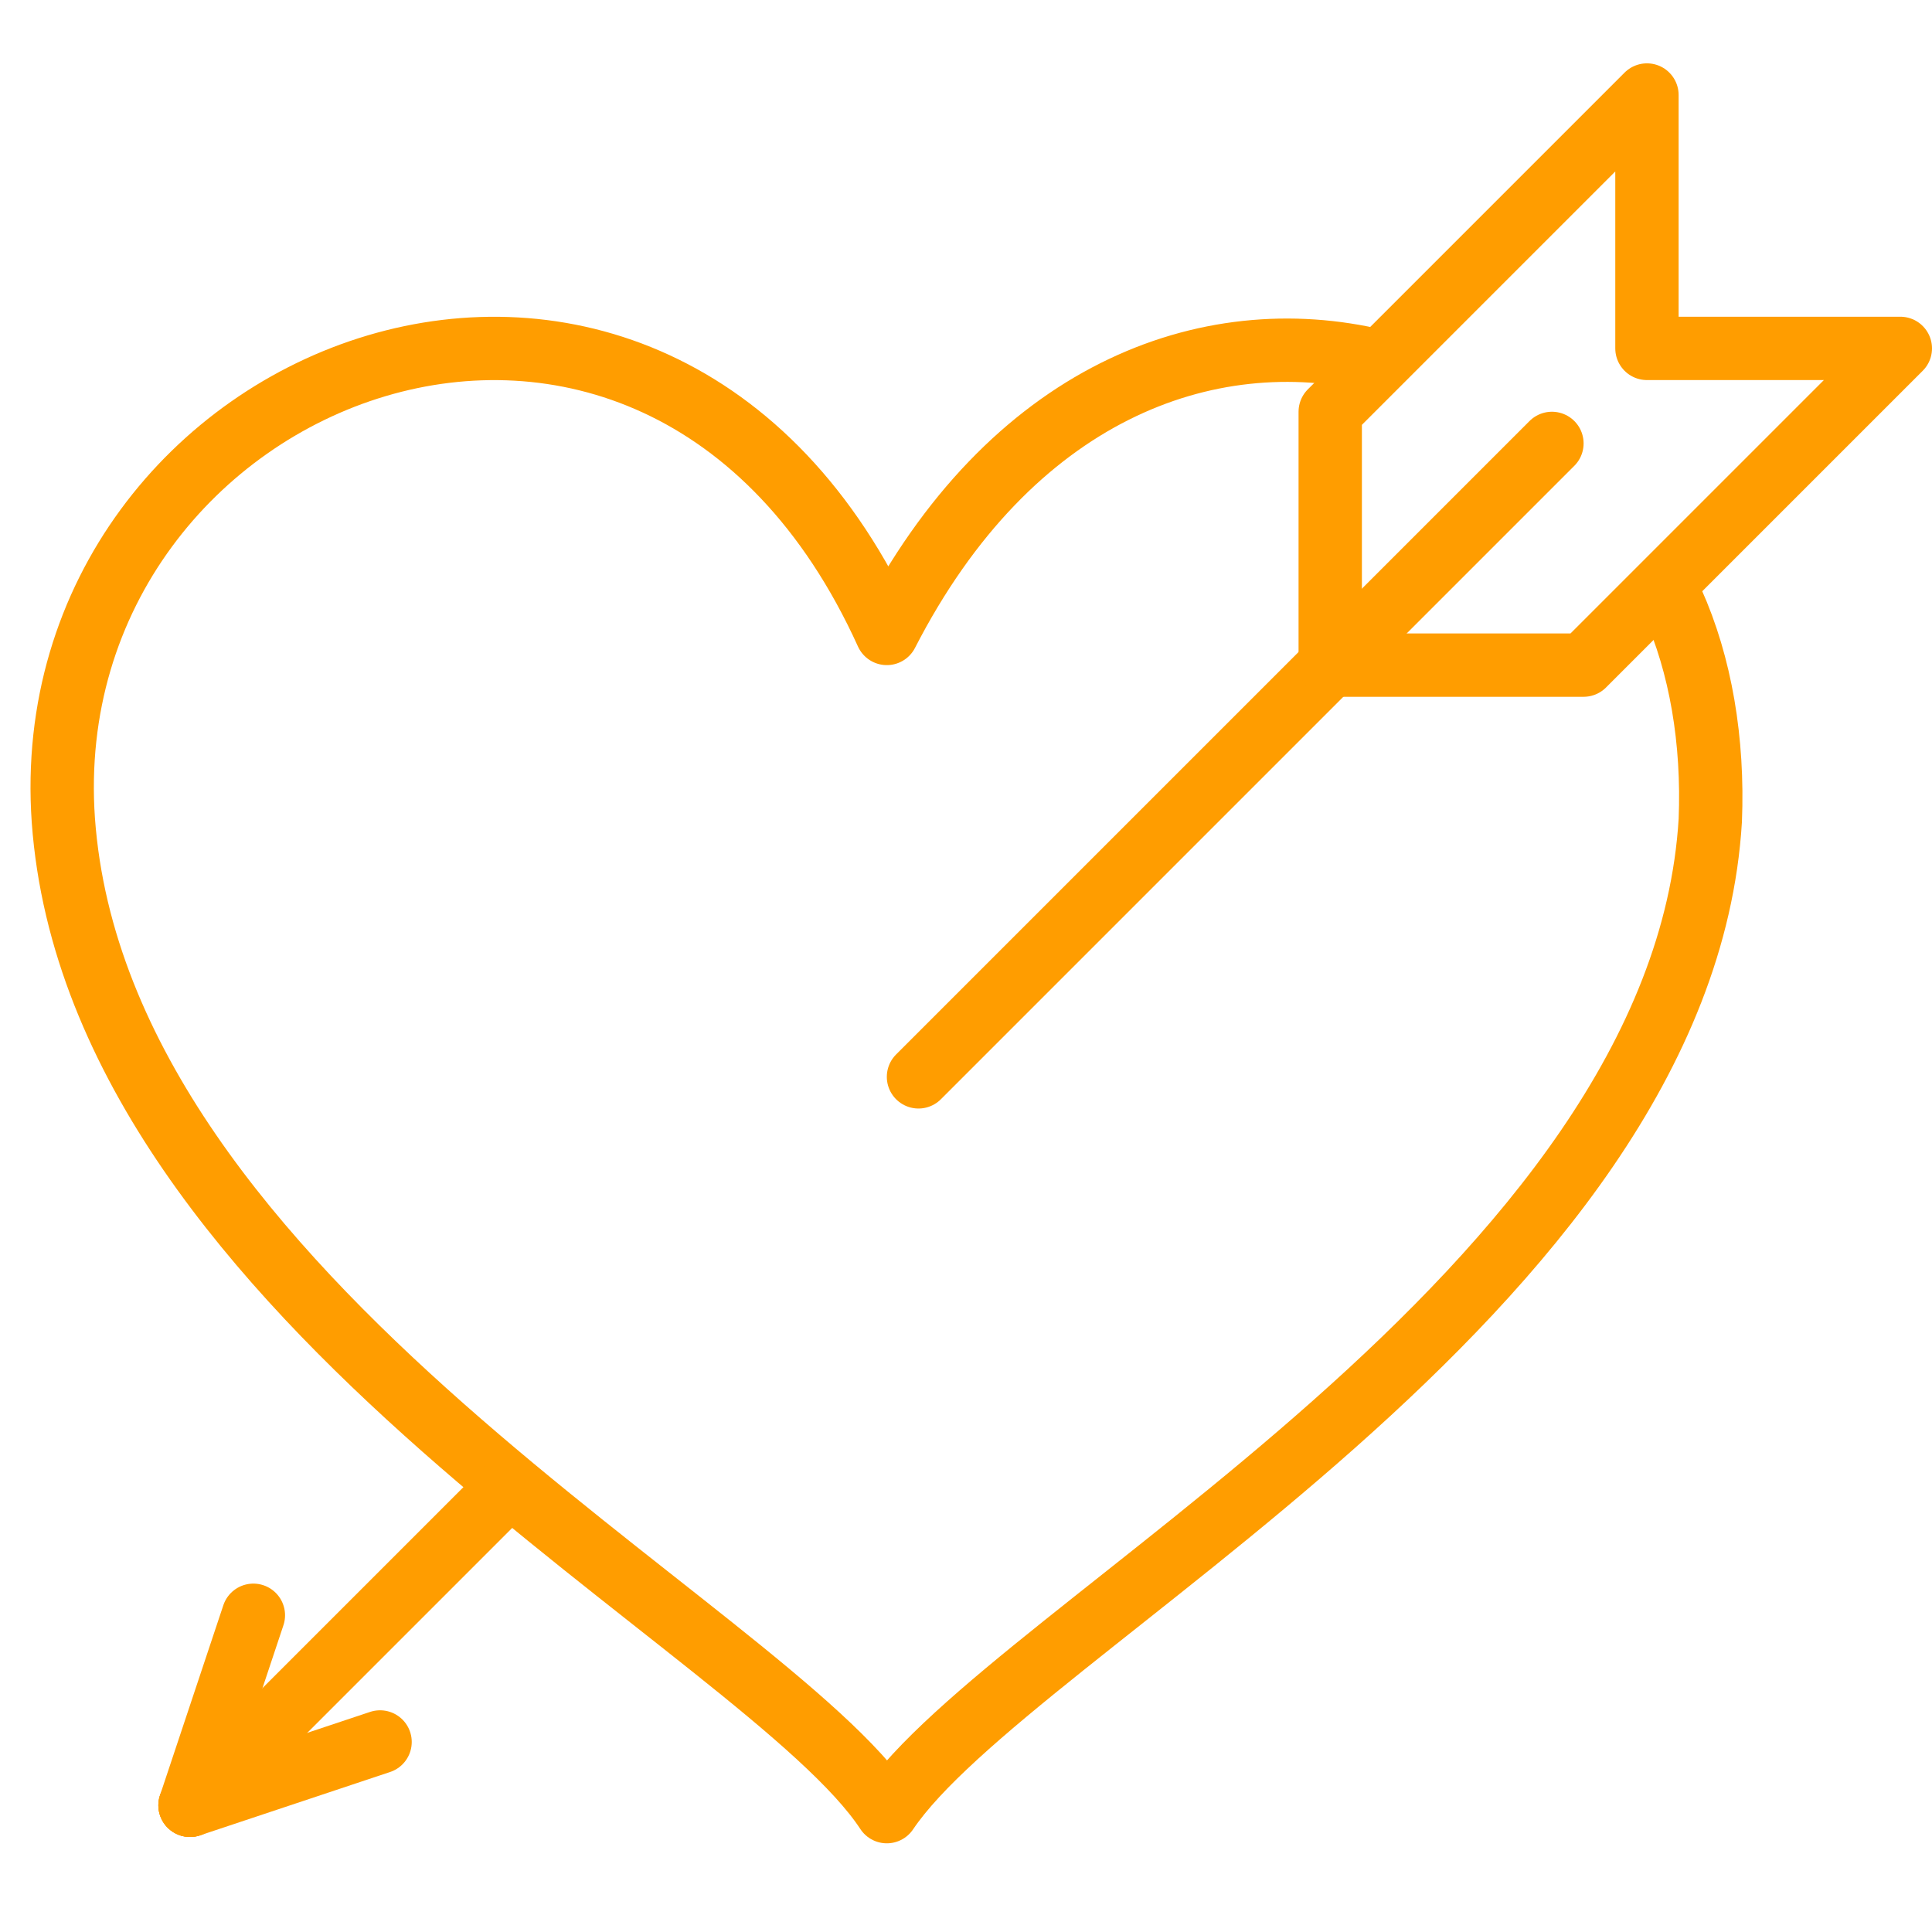 <svg xmlns="http://www.w3.org/2000/svg" alt="Знакомства" class="fl-search-cat-pic svg" fill="none" height="54px" viewBox="0 0 61 57" width="54px"><path d="M43.5 9.4C38.1 8.1 31.9 10.4 28 18C20.7 1.9 1 9.6 2 23.9C3.1 39.1 24.2 49.4 28 55.2C31.9 49.4 53.1 38.8 54 23.9C54.1 21.4 53.7 19 52.8 17L52.6 16.6" stroke="#FF9D00" stroke-linecap="round" stroke-linejoin="round" stroke-miterlimit="10" stroke-width="2"></path><path d="M29 32L49 12" stroke="#FF9D00" stroke-linecap="round" stroke-linejoin="round" stroke-miterlimit="10" stroke-width="2"></path><path d="M6 55L16 45" stroke="#FF9D00" stroke-linecap="round" stroke-linejoin="round" stroke-miterlimit="10" stroke-width="2"></path><path d="M50 19H42V11L52 1V9H60L50 19Z" stroke="#FF9D00" stroke-linecap="round" stroke-linejoin="round" stroke-miterlimit="10" stroke-width="2"></path><path d="M6 55L8 49" stroke="#FF9D00" stroke-linecap="round" stroke-linejoin="round" stroke-miterlimit="10" stroke-width="2"></path><path d="M12 53L6 55" stroke="#FF9D00" stroke-linecap="round" stroke-linejoin="round" stroke-miterlimit="10" stroke-width="2"></path></svg>
